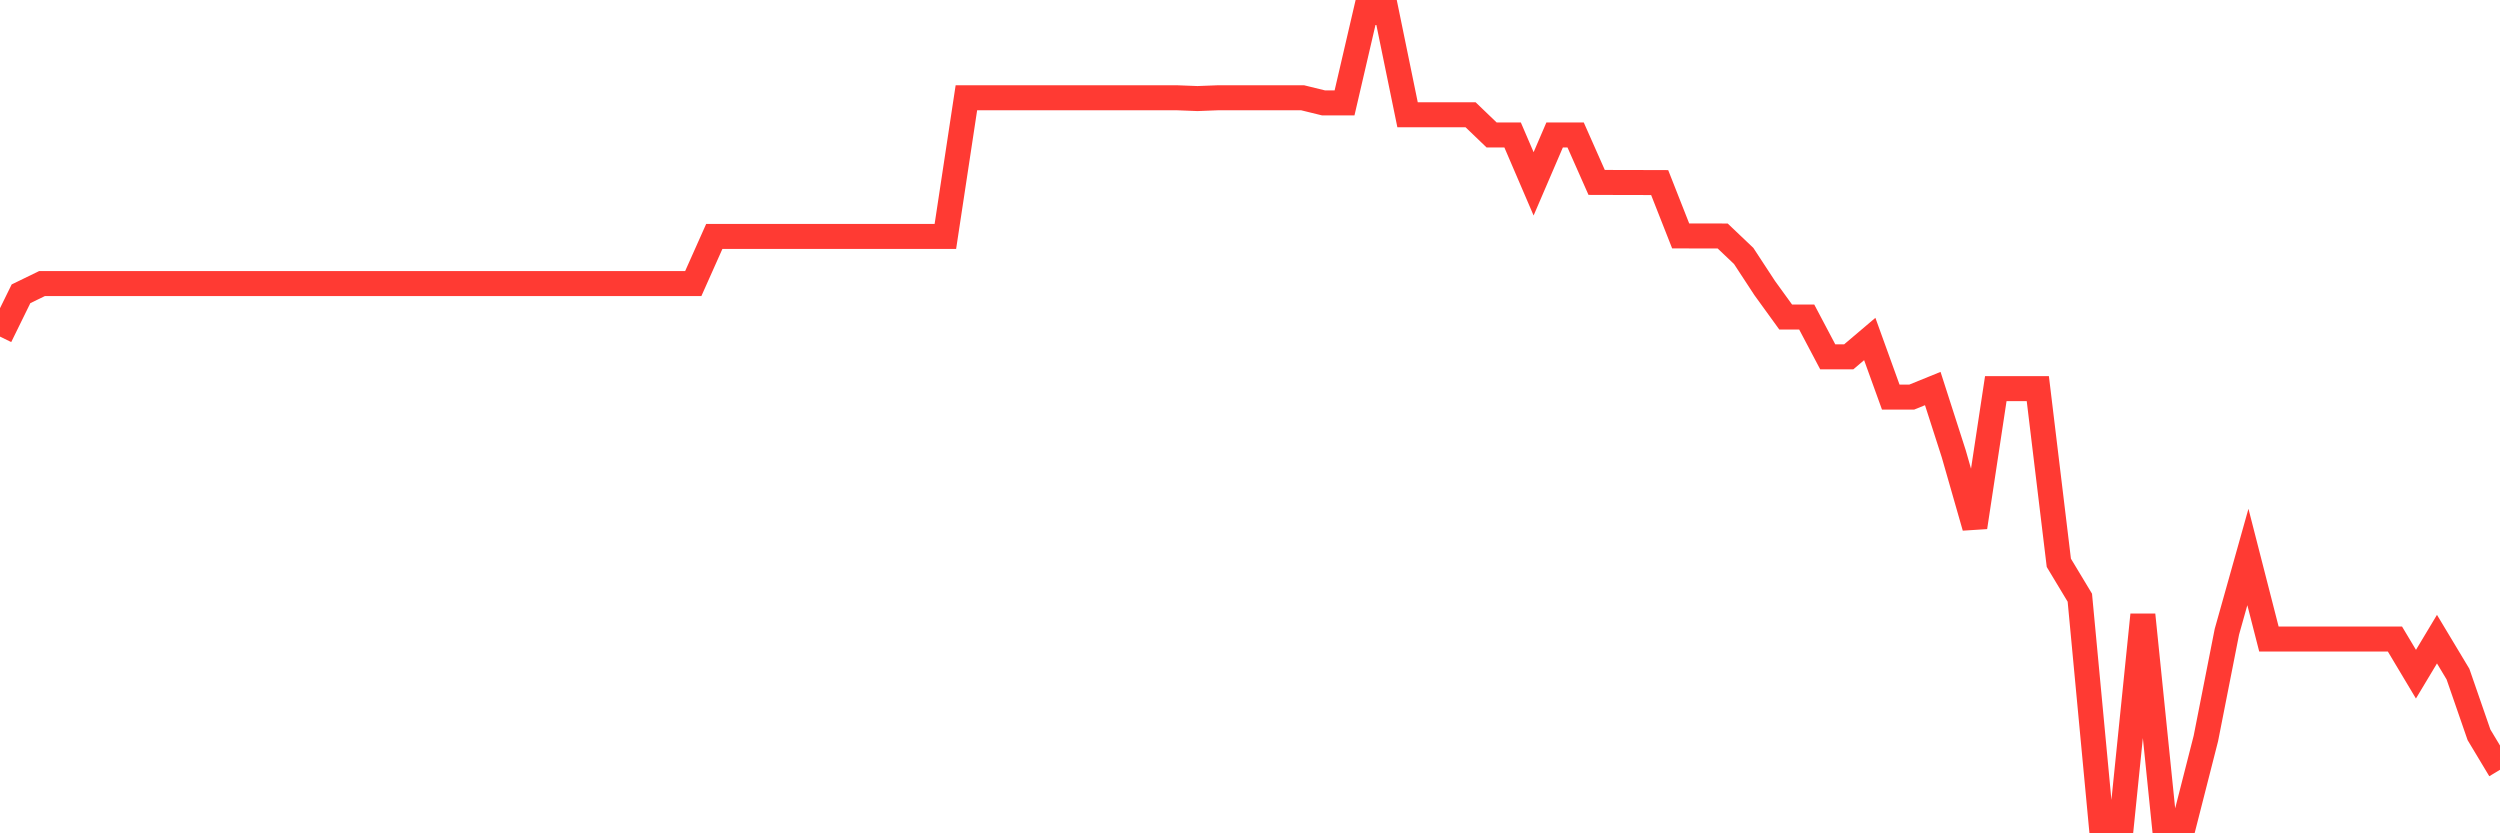 <svg
  xmlns="http://www.w3.org/2000/svg"
  xmlns:xlink="http://www.w3.org/1999/xlink"
  width="120"
  height="40"
  viewBox="0 0 120 40"
  preserveAspectRatio="none"
>
  <polyline
    points="0,16.156 1.008,14.102 2.017,13.611 3.025,13.611 4.034,13.611 5.042,13.611 6.05,13.611 7.059,13.611 8.067,13.611 9.076,13.611 10.084,13.611 11.092,13.611 12.101,13.611 13.109,13.611 14.118,13.611 15.126,13.611 16.134,13.611 17.143,13.611 18.151,13.611 19.16,13.611 20.168,13.611 21.176,13.611 22.185,13.611 23.193,13.611 24.202,13.611 25.21,13.611 26.218,13.611 27.227,13.611 28.235,13.611 29.244,13.611 30.252,13.611 31.261,13.611 32.269,13.611 33.277,13.611 34.286,11.348 35.294,11.348 36.303,11.348 37.311,11.348 38.319,11.348 39.328,11.348 40.336,11.348 41.345,11.348 42.353,11.348 43.361,11.348 44.37,11.348 45.378,11.348 46.387,4.692 47.395,4.692 48.403,4.692 49.412,4.692 50.42,4.692 51.429,4.692 52.437,4.692 53.445,4.692 54.454,4.692 55.462,4.692 56.471,4.692 57.479,4.731 58.487,4.692 59.496,4.692 60.504,4.692 61.513,4.692 62.521,4.692 63.529,4.939 64.538,4.939 65.546,0.6 66.555,0.6 67.563,5.509 68.571,5.509 69.58,5.509 70.588,5.509 71.597,6.478 72.605,6.478 73.613,8.825 74.622,6.478 75.63,6.478 76.639,8.756 77.647,8.759 78.655,8.761 79.664,8.764 80.672,11.324 81.681,11.326 82.689,11.328 83.697,12.286 84.706,13.827 85.714,15.219 86.723,15.219 87.731,17.128 88.739,17.128 89.748,16.272 90.756,19.06 91.765,19.06 92.773,18.65 93.782,21.789 94.79,25.307 95.798,18.655 96.807,18.655 97.815,18.655 98.824,27.015 99.832,28.689 100.84,39.4 101.849,39.4 102.857,29.511 103.866,39.4 104.874,39.4 105.882,35.446 106.891,30.323 107.899,26.735 108.908,30.674 109.916,30.674 110.924,30.674 111.933,30.674 112.941,30.674 113.95,30.674 114.958,30.674 115.966,32.361 116.975,30.679 117.983,32.358 118.992,35.272 120,36.95"
    fill="none"
    stroke="#ff3a33"
    stroke-width="1.2"
  >
  </polyline>
</svg>